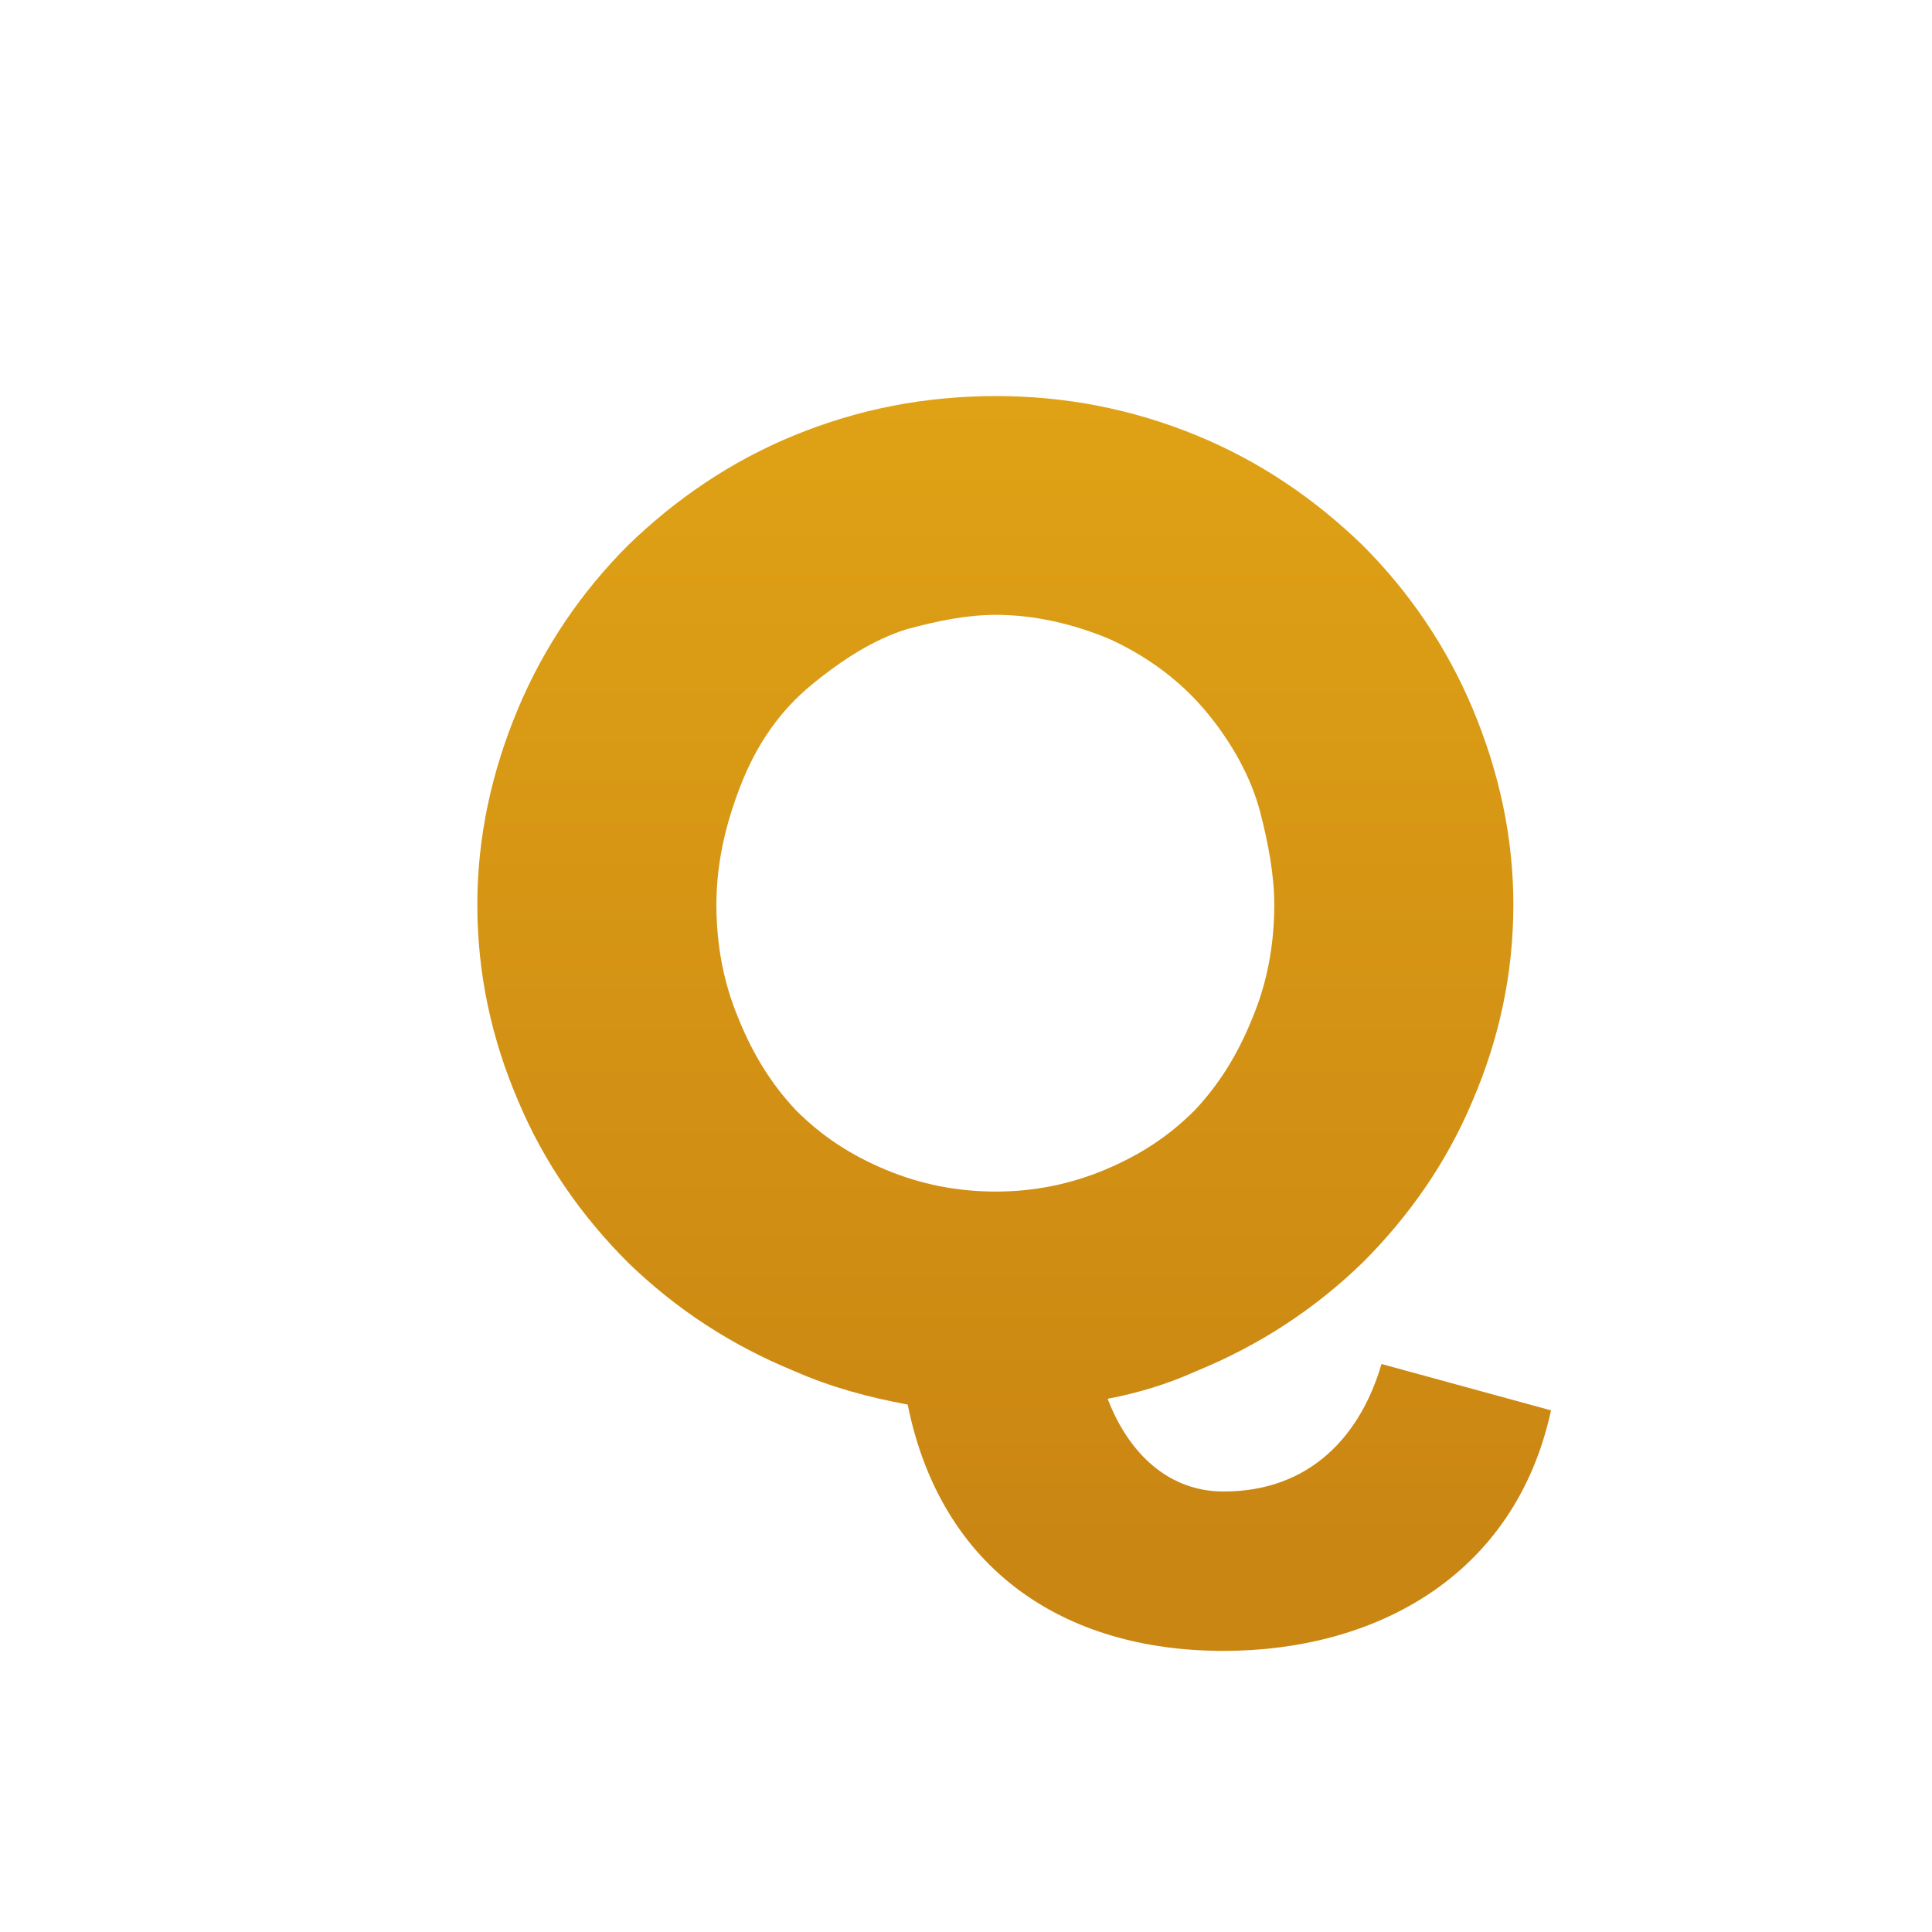 <svg width="32" height="32" viewBox="0 0 32 32" fill="none" xmlns="http://www.w3.org/2000/svg">
<path d="M16.498 19.736C17.122 19.736 17.722 19.616 18.298 19.376C18.874 19.136 19.354 18.824 19.786 18.392C20.194 17.96 20.506 17.456 20.746 16.856C20.986 16.28 21.106 15.656 21.106 14.984C21.106 14.504 21.01 13.976 20.866 13.424C20.722 12.896 20.434 12.344 20.002 11.816C19.57 11.288 19.018 10.88 18.394 10.592C17.77 10.328 17.122 10.184 16.498 10.184C16.018 10.184 15.538 10.28 15.01 10.424C14.482 10.592 13.978 10.904 13.45 11.336C12.922 11.768 12.538 12.32 12.274 12.992C12.01 13.664 11.866 14.312 11.866 14.984C11.866 15.656 11.986 16.28 12.226 16.856C12.466 17.456 12.778 17.96 13.186 18.392C13.618 18.824 14.098 19.136 14.674 19.376C15.25 19.616 15.85 19.736 16.498 19.736ZM16.498 6.56C17.65 6.56 18.754 6.776 19.81 7.208C20.866 7.64 21.778 8.264 22.57 9.032C23.338 9.8 23.962 10.712 24.394 11.744C24.826 12.776 25.066 13.856 25.066 14.984C25.066 16.136 24.826 17.216 24.394 18.224C23.962 19.256 23.338 20.144 22.57 20.912C21.778 21.68 20.866 22.28 19.81 22.712C19.33 22.928 18.85 23.072 18.346 23.168C18.706 24.104 19.378 24.704 20.266 24.704C21.73 24.704 22.546 23.744 22.882 22.592L25.69 23.36C25.09 26.12 22.762 27.344 20.266 27.344C17.626 27.344 15.586 26 15.034 23.264C14.386 23.144 13.762 22.976 13.162 22.712C12.106 22.28 11.194 21.68 10.402 20.912C9.634 20.144 9.01 19.256 8.578 18.224C8.146 17.216 7.906 16.136 7.906 14.984C7.906 13.856 8.146 12.776 8.578 11.744C9.01 10.712 9.634 9.8 10.402 9.032C11.194 8.264 12.106 7.64 13.162 7.208C14.218 6.776 15.322 6.56 16.498 6.56Z" fill="url(#paint0_linear_461_597)"/>
<defs>
<linearGradient id="paint0_linear_461_597" x1="16.5" y1="1" x2="16.5" y2="25.596" gradientUnits="userSpaceOnUse">
<stop stop-color="#E5AA16"/>
<stop offset="1" stop-color="#CA8613"/>
</linearGradient>
</defs>
</svg>
